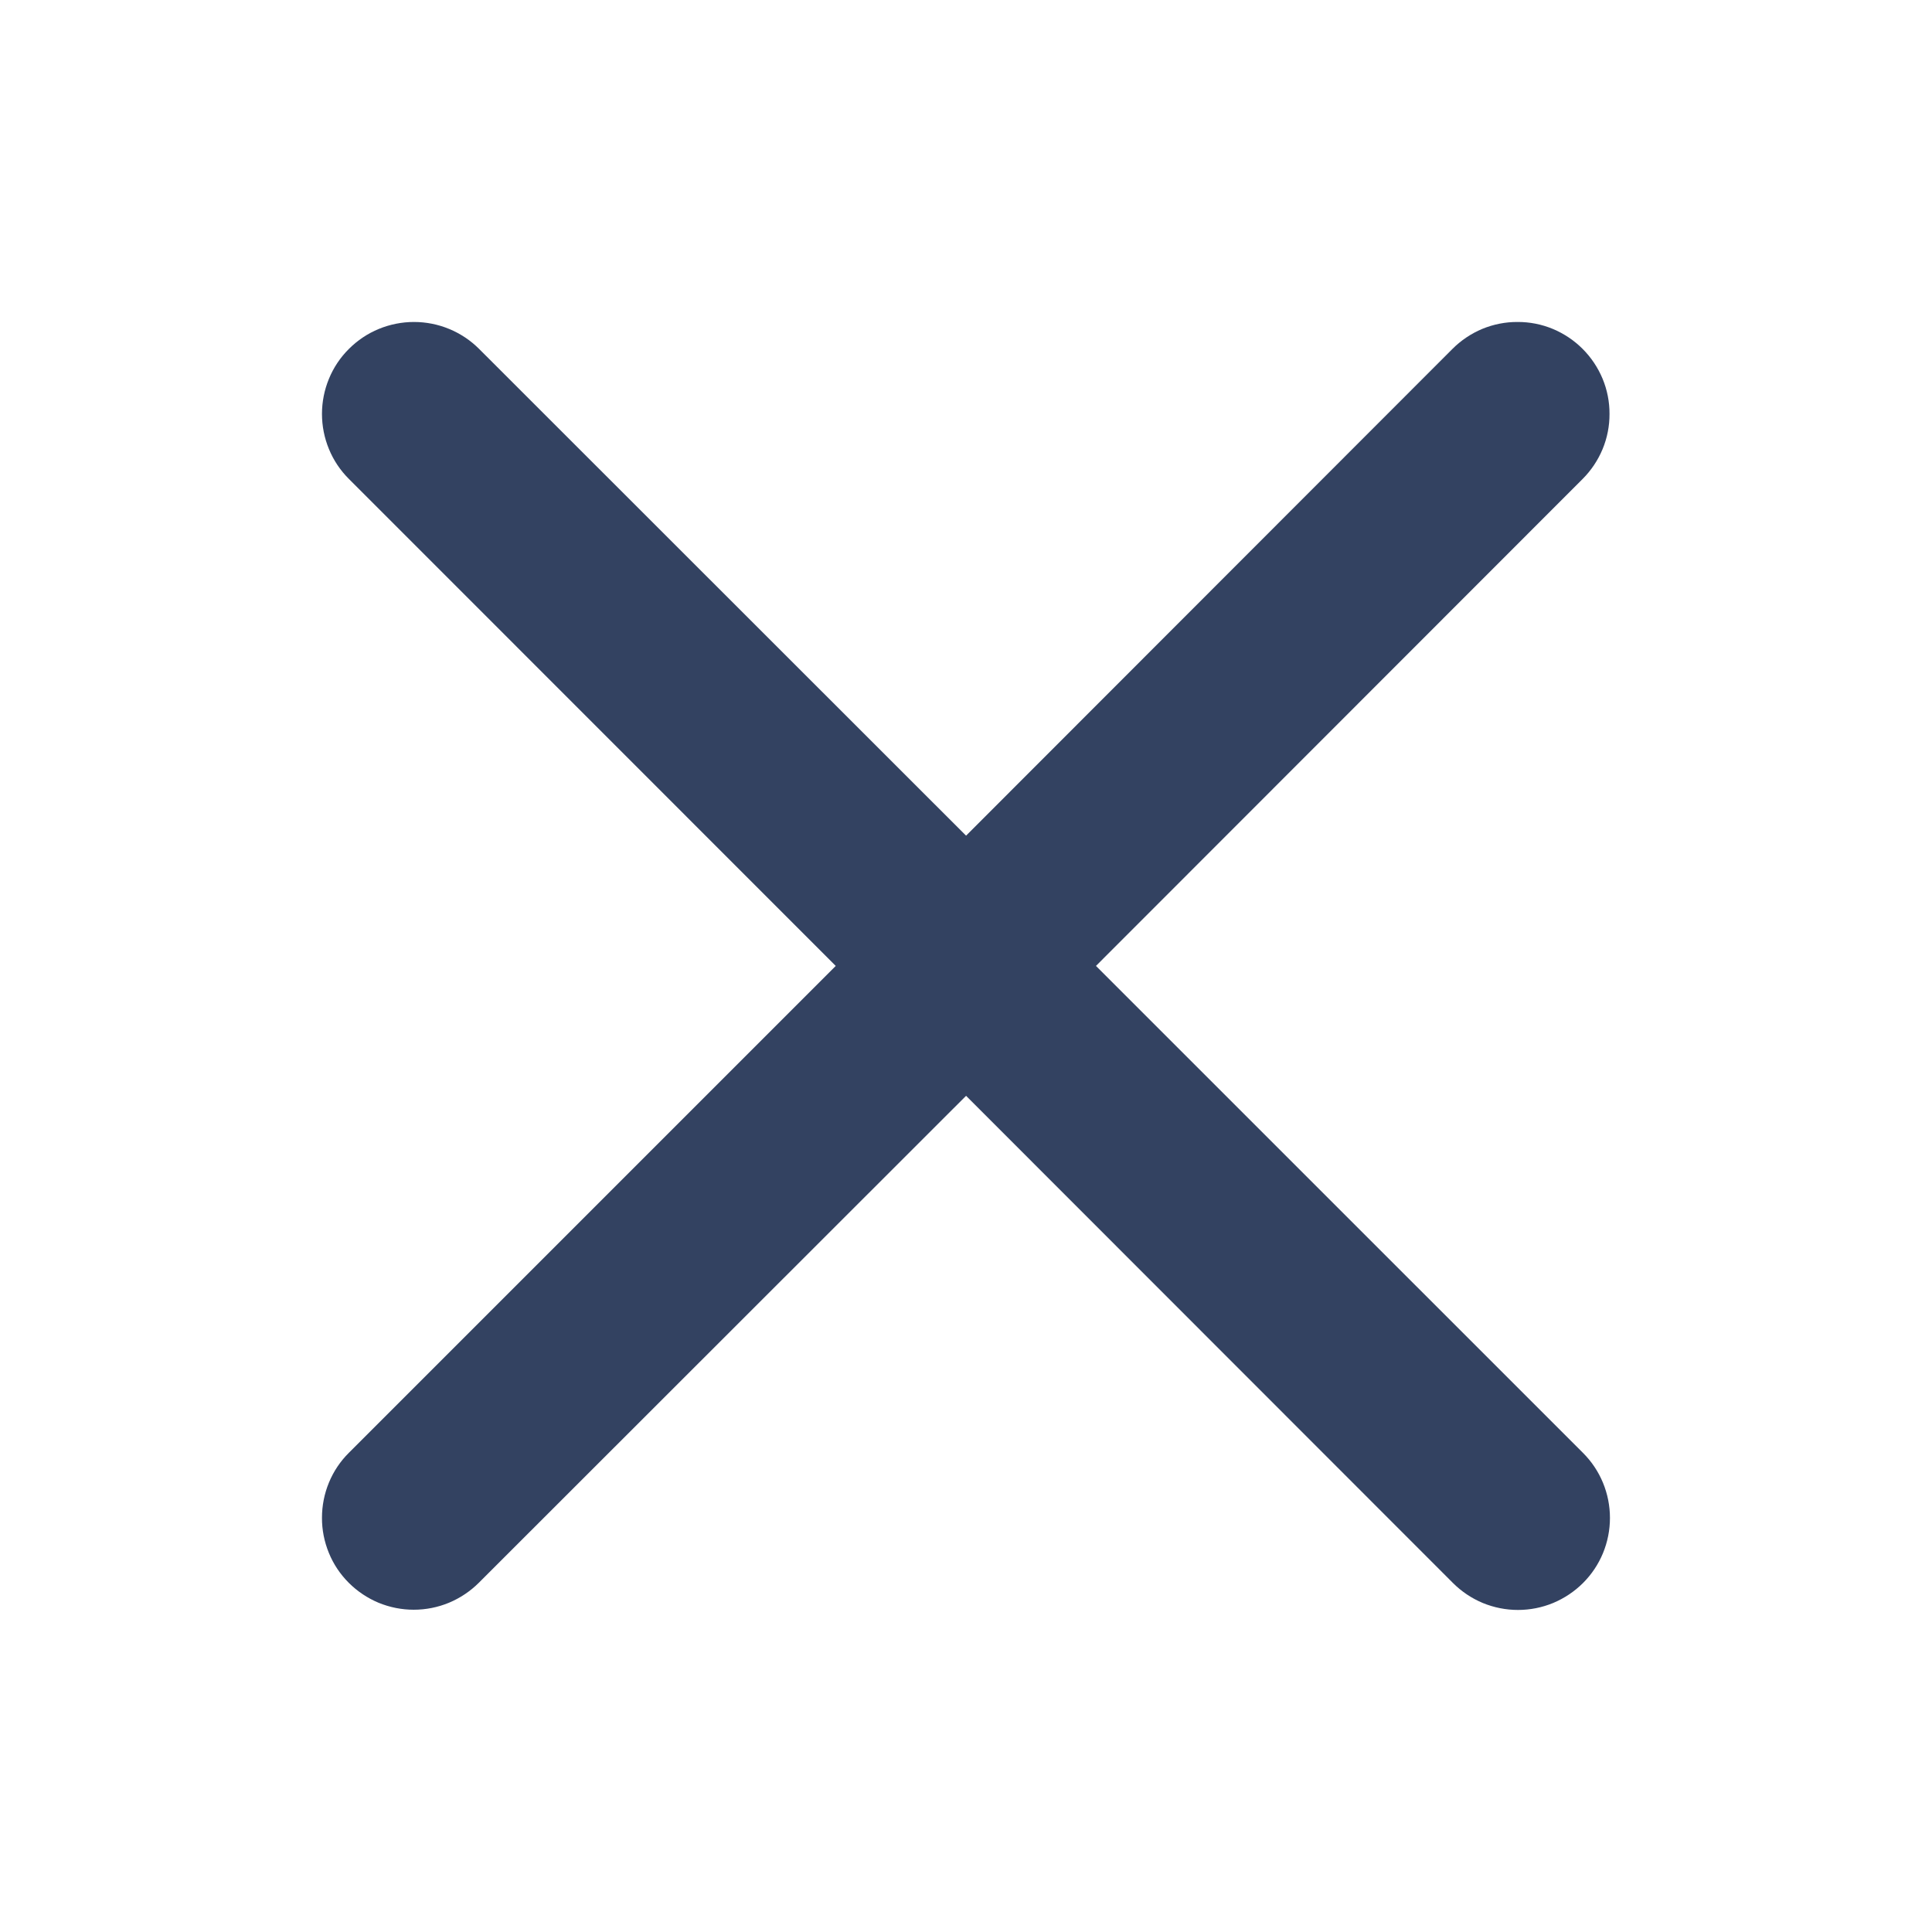 <svg width="26" height="26" viewBox="0 0 26 26" fill="none" xmlns="http://www.w3.org/2000/svg">
<path d="M20.422 4.333C20.585 4.332 20.746 4.364 20.896 4.426C21.047 4.489 21.183 4.58 21.298 4.695C21.413 4.81 21.504 4.946 21.567 5.097C21.629 5.247 21.661 5.408 21.66 5.57C21.661 5.733 21.629 5.894 21.567 6.044C21.504 6.195 21.413 6.331 21.298 6.446L14.749 12.999L21.304 19.553C21.419 19.668 21.51 19.804 21.572 19.954C21.634 20.104 21.666 20.265 21.666 20.428C21.666 20.59 21.634 20.752 21.572 20.902C21.51 21.052 21.419 21.188 21.304 21.303C21.189 21.418 21.052 21.509 20.902 21.572C20.752 21.634 20.591 21.666 20.428 21.666C20.266 21.666 20.105 21.634 19.954 21.572C19.804 21.509 19.668 21.418 19.553 21.303L13.001 14.747L6.444 21.3C6.329 21.415 6.192 21.506 6.042 21.569C5.892 21.631 5.731 21.663 5.568 21.663C5.406 21.663 5.245 21.631 5.094 21.569C4.944 21.506 4.808 21.415 4.693 21.3C4.578 21.185 4.487 21.049 4.426 20.899C4.364 20.748 4.332 20.587 4.333 20.425C4.333 20.262 4.365 20.101 4.427 19.951C4.489 19.801 4.58 19.665 4.696 19.55L11.247 12.999L4.696 6.446C4.58 6.331 4.489 6.195 4.427 6.044C4.365 5.894 4.333 5.733 4.333 5.57C4.333 5.408 4.365 5.247 4.427 5.097C4.489 4.946 4.58 4.81 4.696 4.695C4.811 4.58 4.947 4.489 5.097 4.427C5.248 4.365 5.409 4.333 5.571 4.333C5.734 4.333 5.895 4.365 6.045 4.427C6.195 4.489 6.332 4.58 6.447 4.695L13.001 11.246L19.547 4.695C19.662 4.58 19.798 4.489 19.948 4.426C20.099 4.364 20.26 4.332 20.422 4.333V4.333Z" fill="#334261"/>
</svg>
